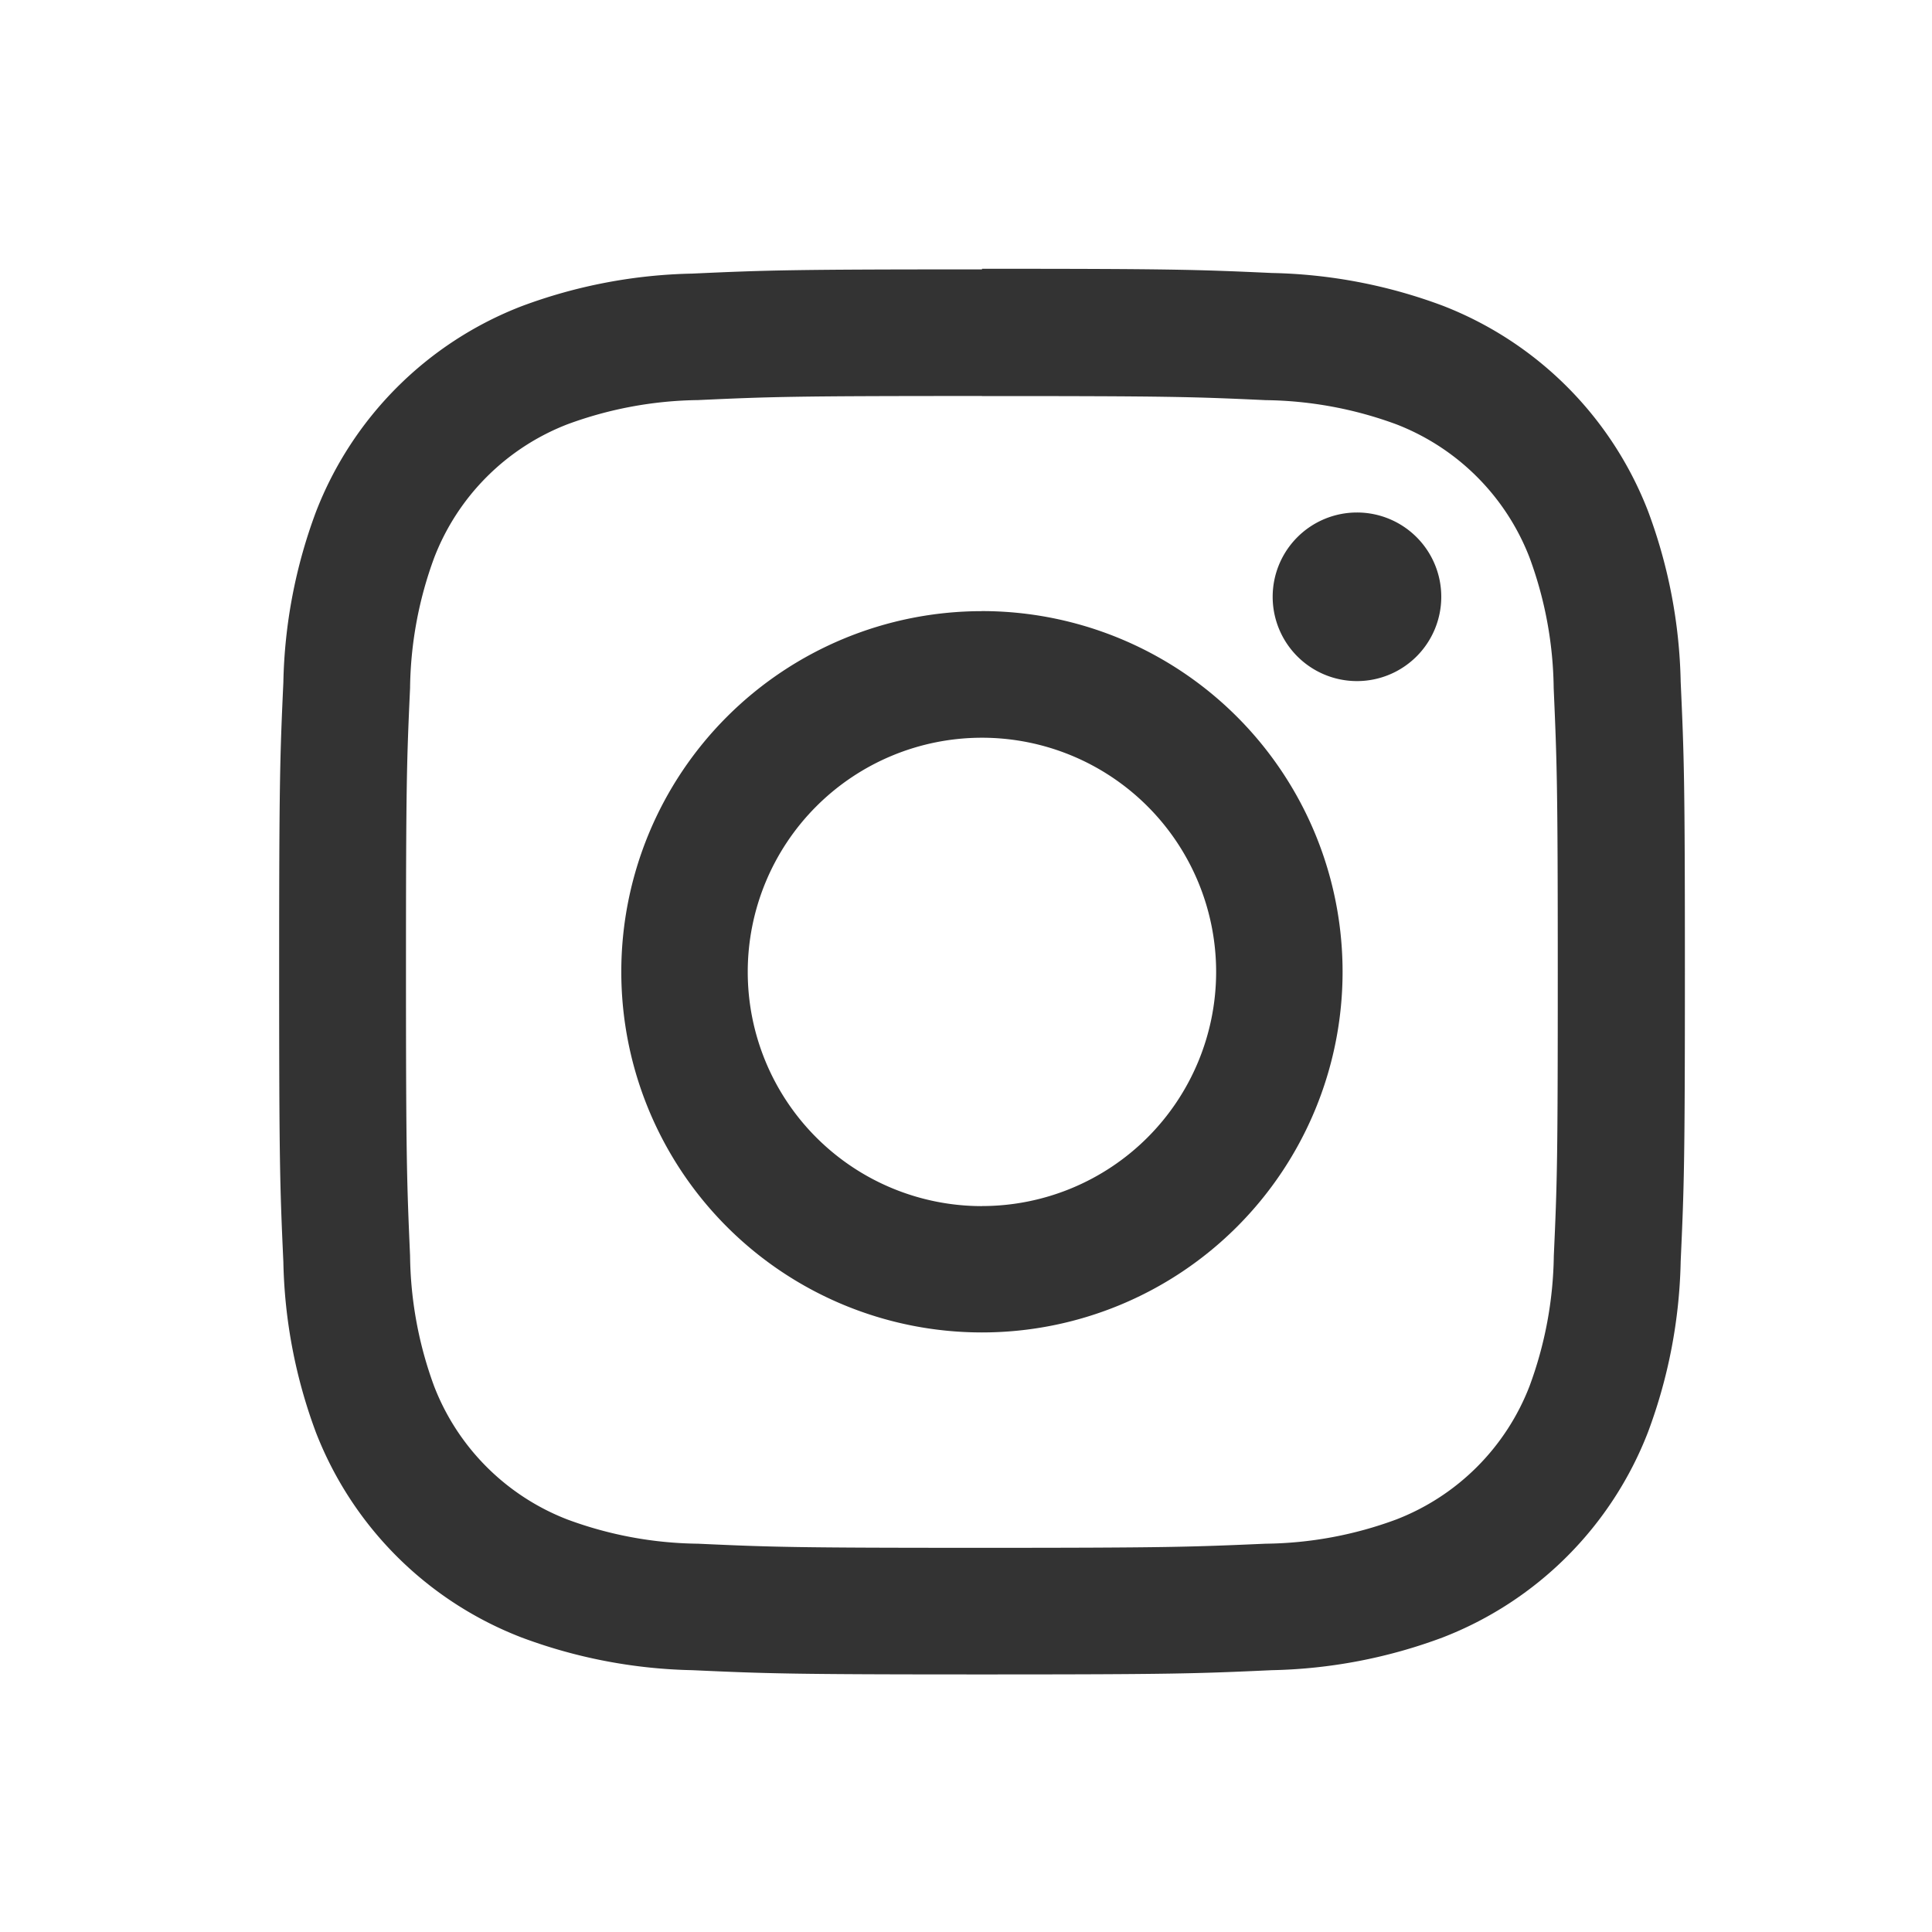 <svg xmlns="http://www.w3.org/2000/svg" width="60" height="60" viewBox="0 0 60 60">
  <defs>
    <style>
      .cls-1 {
        fill: #333;
        fill-rule: evenodd;
      }
    </style>
  </defs>
  <path class="cls-1" d="M30.495,12.3c5.826,0,6.516.021,8.817,0.127a12.128,12.128,0,0,1,4.051.75A7.23,7.23,0,0,1,47.5,17.313a12.083,12.083,0,0,1,.751,4.053c0.1,2.3.127,2.989,0.127,8.815S48.36,36.7,48.255,39A12.088,12.088,0,0,1,47.5,43.05a7.232,7.232,0,0,1-4.141,4.14,12.03,12.03,0,0,1-4.051.751c-2.3.1-2.99,0.128-8.817,0.128s-6.516-.023-8.817-0.128a12.03,12.03,0,0,1-4.051-.751,7.232,7.232,0,0,1-4.141-4.14A12.085,12.085,0,0,1,12.735,39c-0.1-2.3-.127-2.991-0.127-8.816s0.022-6.515.127-8.815a12.08,12.08,0,0,1,.751-4.053,7.229,7.229,0,0,1,4.141-4.141,12.128,12.128,0,0,1,4.051-.75c2.3-.106,2.991-0.127,8.817-0.127m0-3.932c-5.926,0-6.669.025-9,.131a16.037,16.037,0,0,0-5.3,1.014,11.157,11.157,0,0,0-6.381,6.381,16.013,16.013,0,0,0-1.014,5.3c-0.106,2.326-.131,3.07-0.131,9s0.025,6.668.131,9a16.023,16.023,0,0,0,1.014,5.3A11.149,11.149,0,0,0,16.2,50.854a16.047,16.047,0,0,0,5.3,1.015c2.327,0.106,3.07.132,9,.132s6.668-.025,9-0.132a16.049,16.049,0,0,0,5.3-1.015,11.15,11.15,0,0,0,6.381-6.381,16.025,16.025,0,0,0,1.014-5.3c0.106-2.327.131-3.07,0.131-9s-0.025-6.669-.131-9a16.016,16.016,0,0,0-1.014-5.3,11.158,11.158,0,0,0-6.381-6.381,16.039,16.039,0,0,0-5.3-1.014c-2.327-.106-3.07-0.131-9-0.131h0Zm0,10.614a11.2,11.2,0,1,0,11.2,11.2A11.2,11.2,0,0,0,30.495,18.978Zm0,18.477a7.273,7.273,0,1,1,7.273-7.274A7.273,7.273,0,0,1,30.495,37.455ZM44.76,18.535a2.618,2.618,0,1,1-2.618-2.619A2.617,2.617,0,0,1,44.76,18.535Z"/>
</svg>

